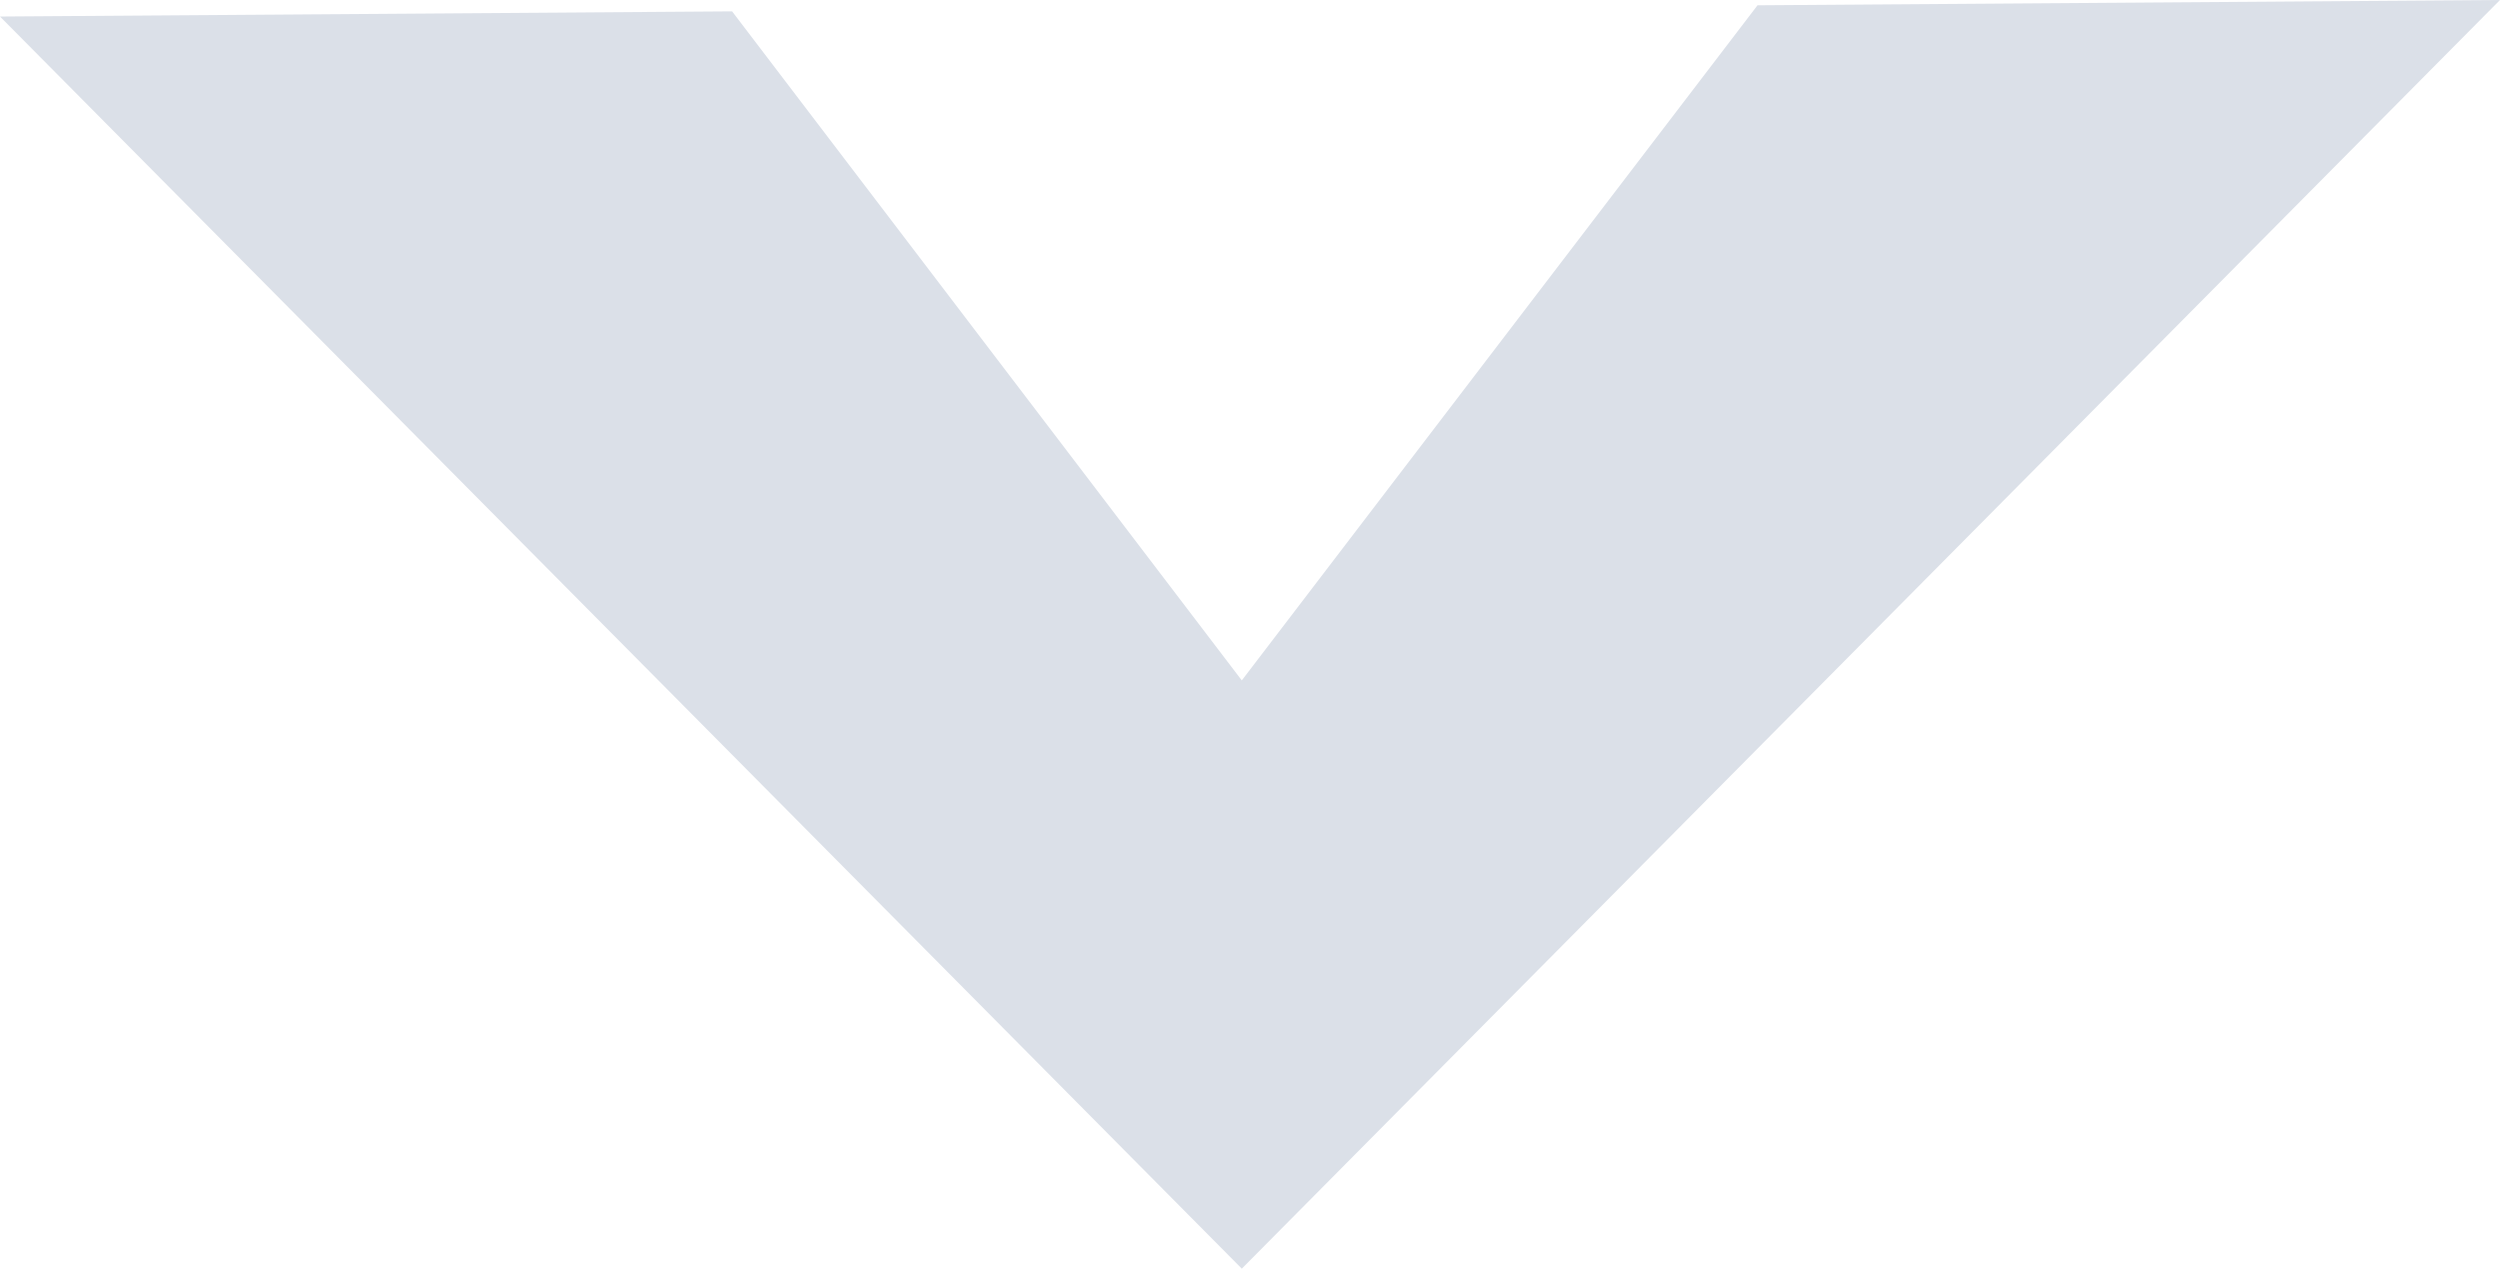 <?xml version="1.0" encoding="UTF-8"?> <svg xmlns="http://www.w3.org/2000/svg" width="268" height="136" viewBox="0 0 268 136" fill="none"> <path fill-rule="evenodd" clip-rule="evenodd" d="M133.121 72.939L78.481 1.218L0 1.773L133.121 136L268 0L188.407 0.567L133.121 72.939Z" fill="#DBE0E8"></path> </svg> 